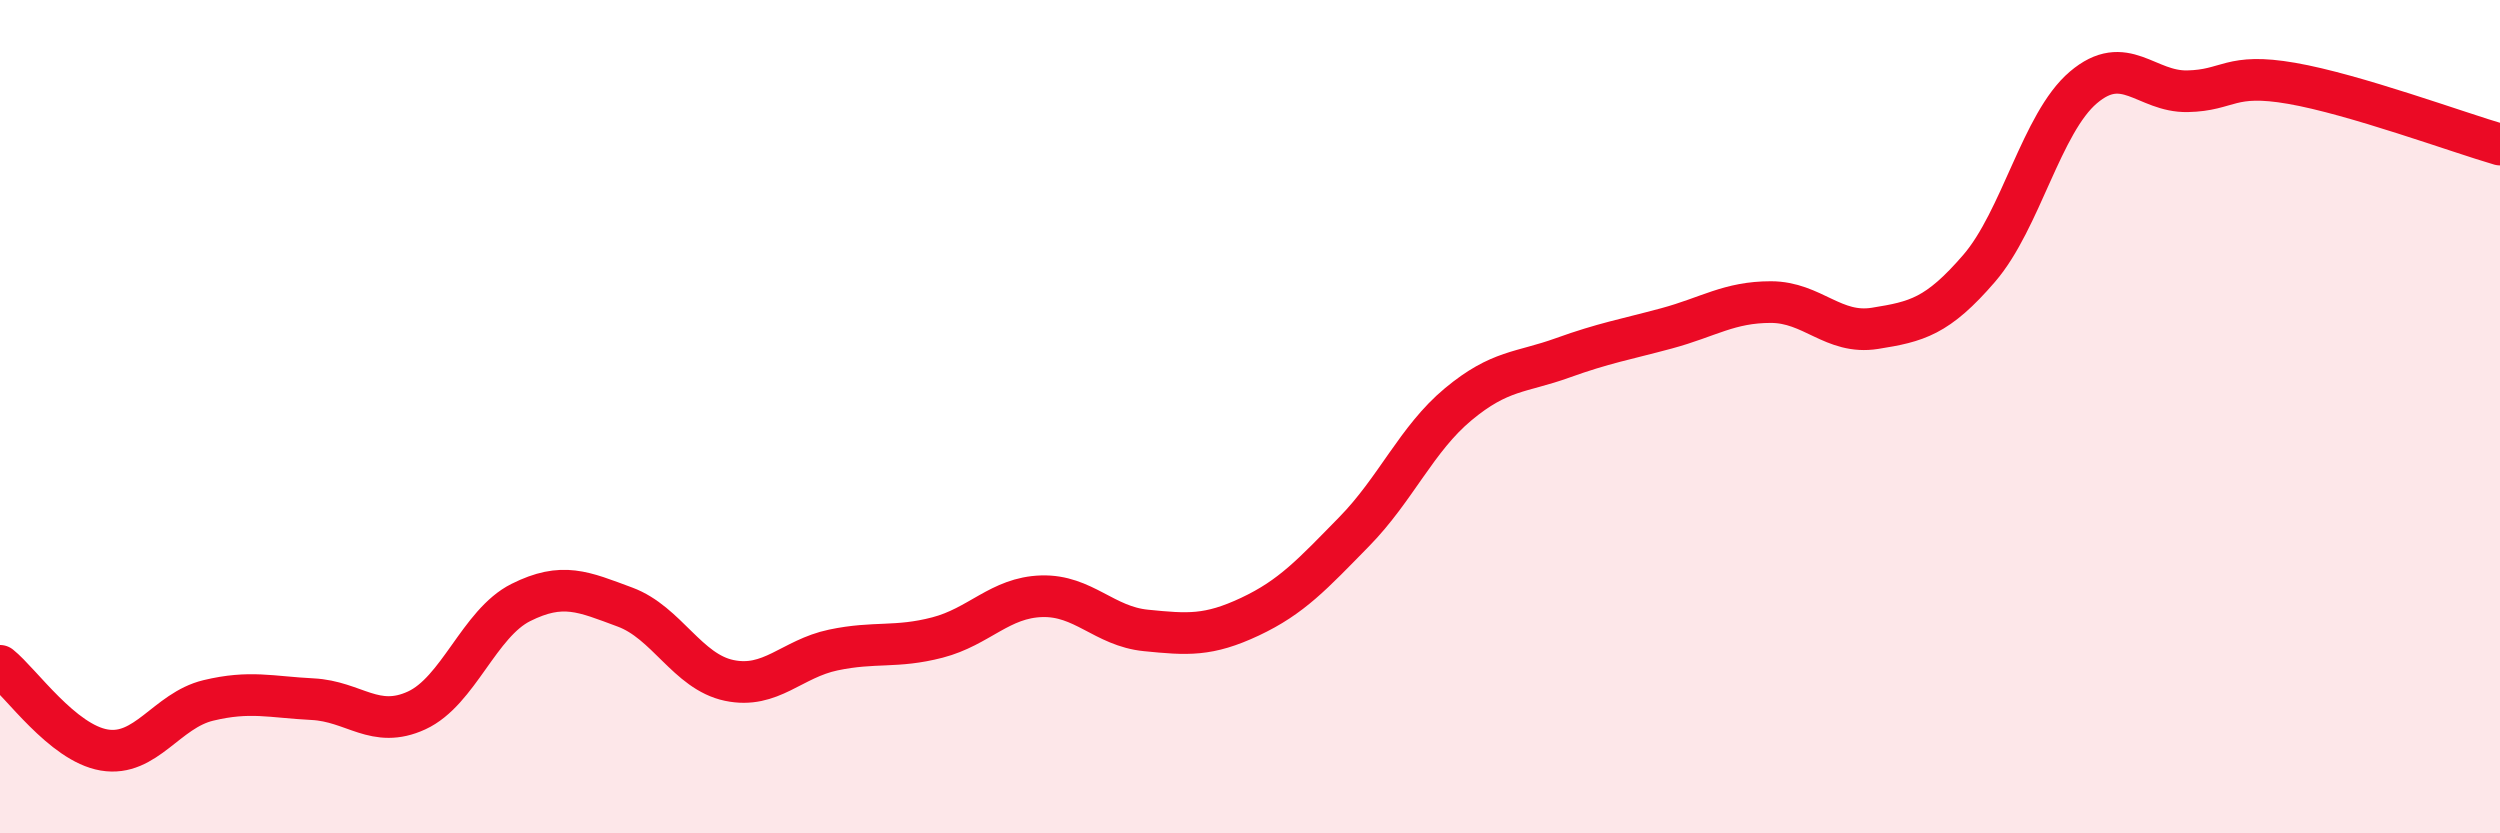 
    <svg width="60" height="20" viewBox="0 0 60 20" xmlns="http://www.w3.org/2000/svg">
      <path
        d="M 0,15.98 C 0.5,16.38 1.5,17.83 2.5,18 C 3.5,18.17 4,17.05 5,16.81 C 6,16.57 6.5,16.73 7.5,16.78 C 8.5,16.83 9,17.51 10,17.05 C 11,16.59 11.5,14.96 12.5,14.46 C 13.5,13.96 14,14.2 15,14.57 C 16,14.94 16.5,16.12 17.5,16.33 C 18.5,16.54 19,15.81 20,15.6 C 21,15.39 21.5,15.56 22.5,15.3 C 23.5,15.04 24,14.34 25,14.31 C 26,14.28 26.5,15.03 27.5,15.13 C 28.5,15.23 29,15.27 30,14.8 C 31,14.33 31.5,13.78 32.5,12.76 C 33.5,11.74 34,10.53 35,9.7 C 36,8.87 36.5,8.95 37.5,8.59 C 38.5,8.23 39,8.15 40,7.88 C 41,7.61 41.5,7.25 42.5,7.25 C 43.5,7.25 44,8.04 45,7.88 C 46,7.72 46.5,7.6 47.5,6.44 C 48.5,5.28 49,2.95 50,2.1 C 51,1.25 51.5,2.21 52.5,2.19 C 53.5,2.17 53.5,1.74 55,2 C 56.5,2.26 59,3.18 60,3.47L60 20L0 20Z"
        fill="#EB0A25"
        opacity="0.1"
        stroke-linecap="round"
        stroke-linejoin="round"
      />
      <path
        d="M 0,15.98 C 0.5,16.38 1.5,17.83 2.5,18 C 3.5,18.17 4,17.05 5,16.81 C 6,16.57 6.5,16.73 7.5,16.78 C 8.5,16.83 9,17.51 10,17.05 C 11,16.59 11.5,14.96 12.5,14.46 C 13.5,13.96 14,14.2 15,14.57 C 16,14.94 16.5,16.12 17.5,16.33 C 18.5,16.54 19,15.81 20,15.6 C 21,15.39 21.5,15.56 22.5,15.3 C 23.5,15.04 24,14.34 25,14.31 C 26,14.28 26.5,15.03 27.5,15.13 C 28.5,15.23 29,15.27 30,14.8 C 31,14.33 31.5,13.78 32.5,12.76 C 33.5,11.74 34,10.53 35,9.7 C 36,8.87 36.5,8.95 37.5,8.59 C 38.5,8.23 39,8.15 40,7.88 C 41,7.61 41.5,7.25 42.5,7.25 C 43.5,7.25 44,8.04 45,7.88 C 46,7.72 46.5,7.6 47.5,6.44 C 48.5,5.28 49,2.95 50,2.1 C 51,1.25 51.5,2.21 52.5,2.19 C 53.5,2.17 53.5,1.74 55,2 C 56.5,2.26 59,3.18 60,3.47"
        stroke="#EB0A25"
        stroke-width="1"
        fill="none"
        stroke-linecap="round"
        stroke-linejoin="round"
      />
    </svg>
  